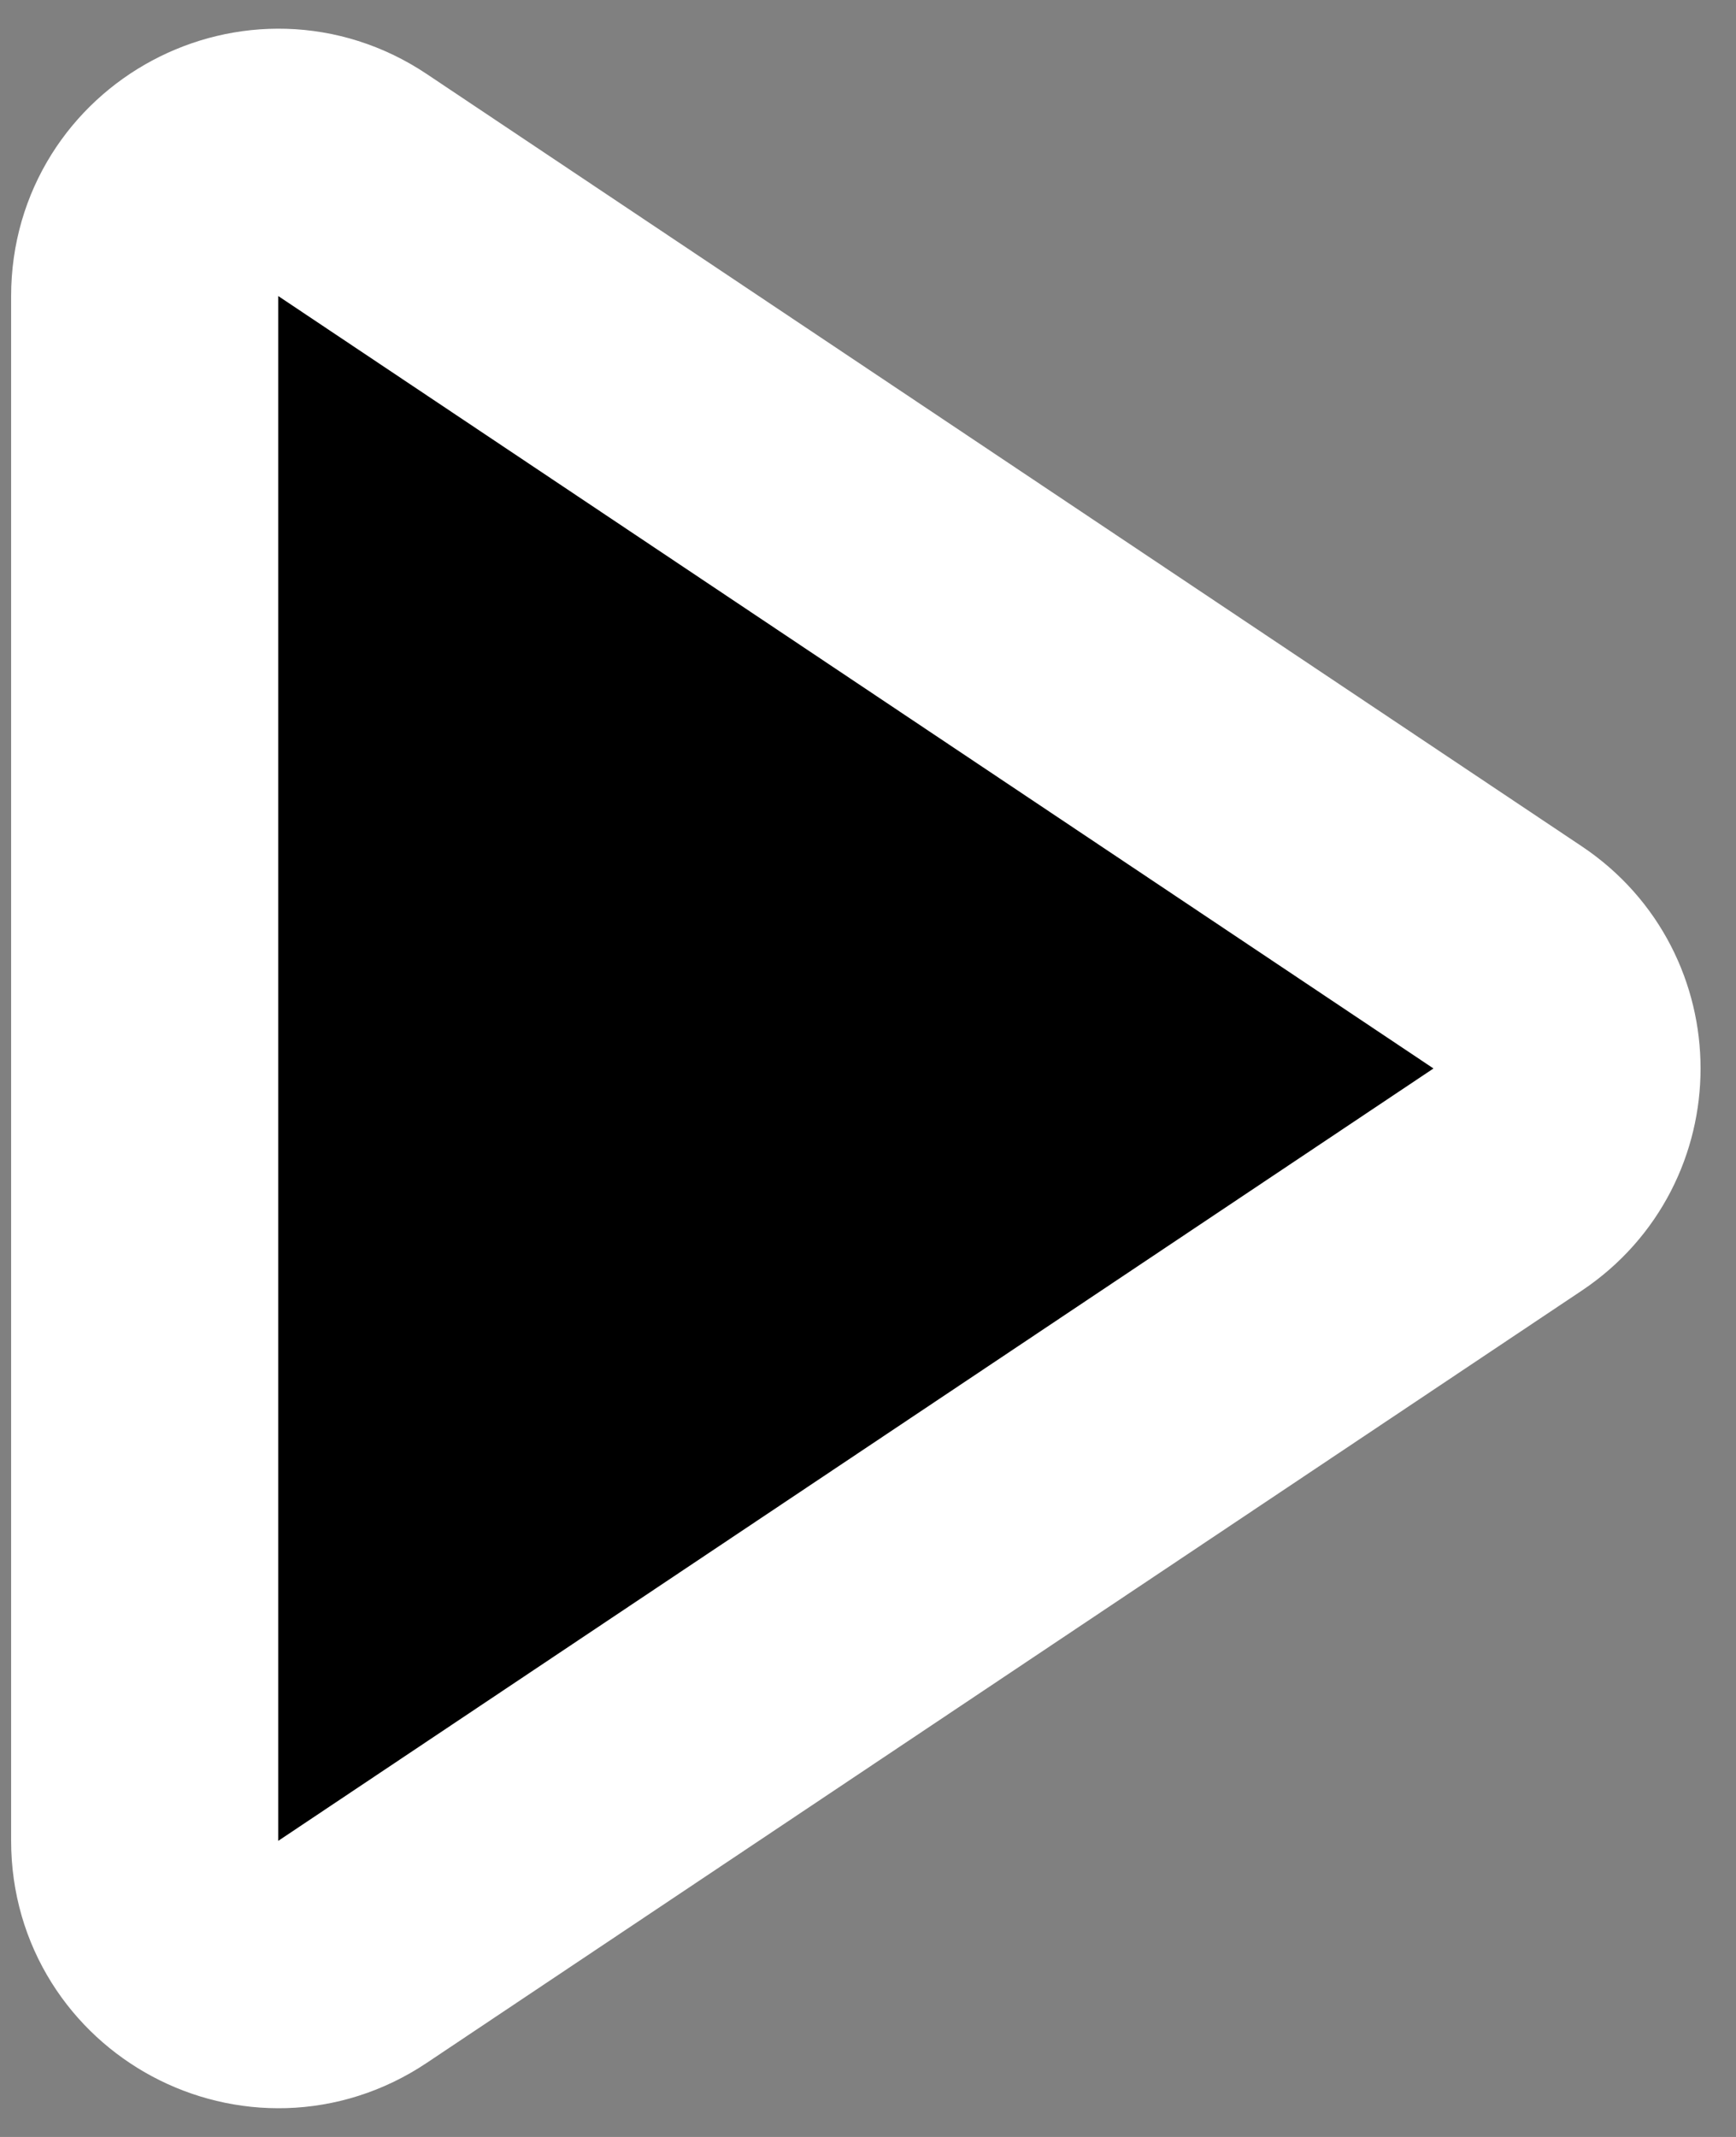<?xml version="1.0" encoding="UTF-8"?> <svg xmlns="http://www.w3.org/2000/svg" width="39" height="48" viewBox="0 0 39 48" fill="none"><rect x="0" y="0" width="39" height="48" fill="#808080" stroke="none"/><path d="M33.871 26.494L7.917 43.844C5.924 45.177 3.25 43.748 3.25 41.35L3.25 6.649C3.25 4.252 5.924 2.823 7.917 4.155L33.871 21.506C35.648 22.694 35.648 25.306 33.871 26.494Z" fill="black" stroke="white" stroke-width="6"></path></svg> 